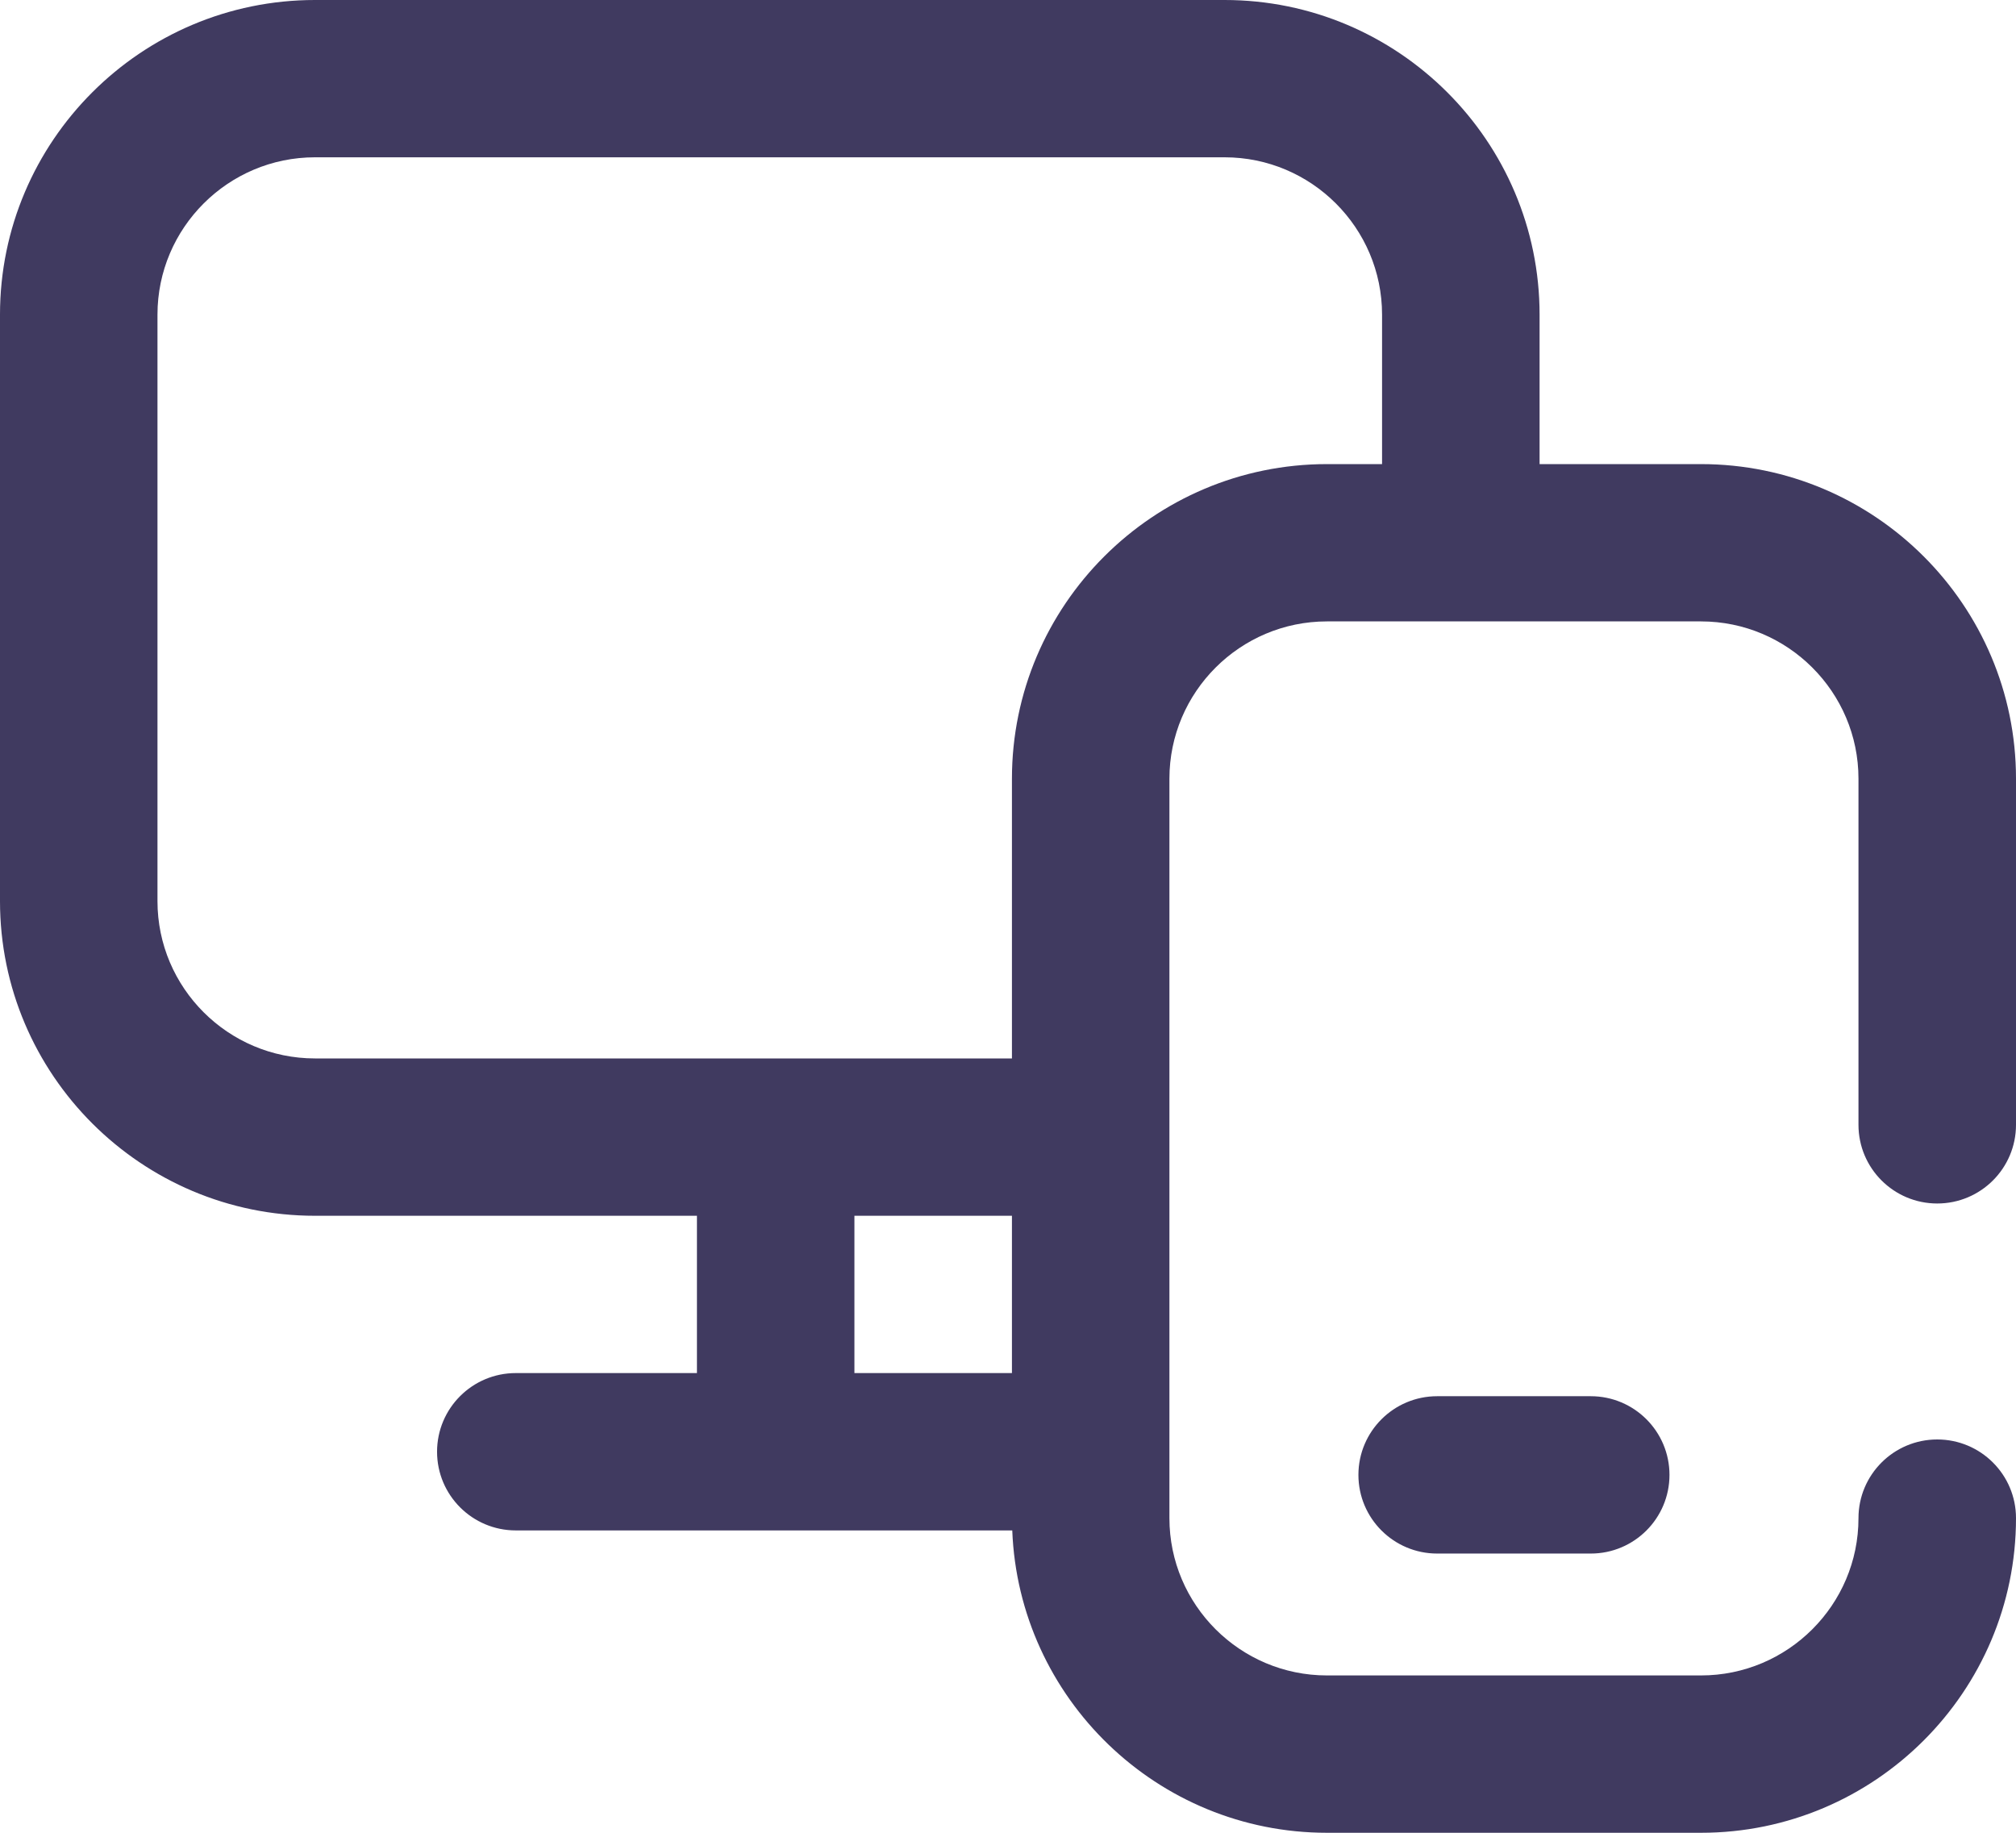 <svg xmlns="http://www.w3.org/2000/svg" xmlns:xlink="http://www.w3.org/1999/xlink" width="44" height="40"><rect id="backgroundrect" width="100%" height="100%" x="0" y="0" fill="none" stroke="none"/>

<g class="currentLayer" style=""><title>Layer 1</title><path fill-rule="evenodd" fill="#403a60" d="M31.367,33.906 C30.418,33.906 29.648,33.137 29.648,32.189 C29.648,31.241 30.418,30.472 31.367,30.472 L34.719,30.472 C35.668,30.472 36.437,31.241 36.437,32.189 C36.437,33.137 35.668,33.906 34.719,33.906 L31.367,33.906 ZM42.281,26.266 C41.332,26.266 40.562,25.497 40.562,24.549 L40.562,16.996 C40.562,15.103 39.020,13.562 37.125,13.562 L28.961,13.562 C27.066,13.562 25.523,15.103 25.523,16.996 L25.523,33.133 C25.523,35.026 27.066,36.566 28.961,36.566 L37.125,36.566 C39.020,36.566 40.562,35.026 40.562,33.133 C40.562,32.185 41.332,31.416 42.281,31.416 C43.231,31.416 44.000,32.185 44.000,33.133 C44.000,36.920 40.916,40.000 37.125,40.000 L28.961,40.000 C25.260,40.000 22.234,37.063 22.093,33.401 L11.258,33.401 C10.308,33.401 9.539,32.632 9.539,31.684 C9.539,30.736 10.308,29.967 11.258,29.967 L15.211,29.967 L15.211,26.534 L6.875,26.534 C3.084,26.534 -0.000,23.453 -0.000,19.667 L-0.000,6.867 C-0.000,3.080 3.084,-0.000 6.875,-0.000 L26.727,-0.000 C30.517,-0.000 33.602,3.080 33.602,6.867 L33.602,10.129 L37.125,10.129 C40.916,10.129 44.000,13.209 44.000,16.996 L44.000,24.549 C44.000,25.497 43.231,26.266 42.281,26.266 ZM18.648,29.967 L22.086,29.967 L22.086,26.534 L18.648,26.534 L18.648,29.967 ZM30.164,6.867 C30.164,4.974 28.622,3.433 26.727,3.433 L6.875,3.433 C4.980,3.433 3.437,4.974 3.437,6.867 L3.437,19.667 C3.437,21.560 4.980,23.100 6.875,23.100 L22.086,23.100 L22.086,16.996 C22.086,13.209 25.170,10.129 28.961,10.129 L30.164,10.129 L30.164,6.867 Z" id="svg_1" class="selected" fill-opacity="1"/></g></svg>